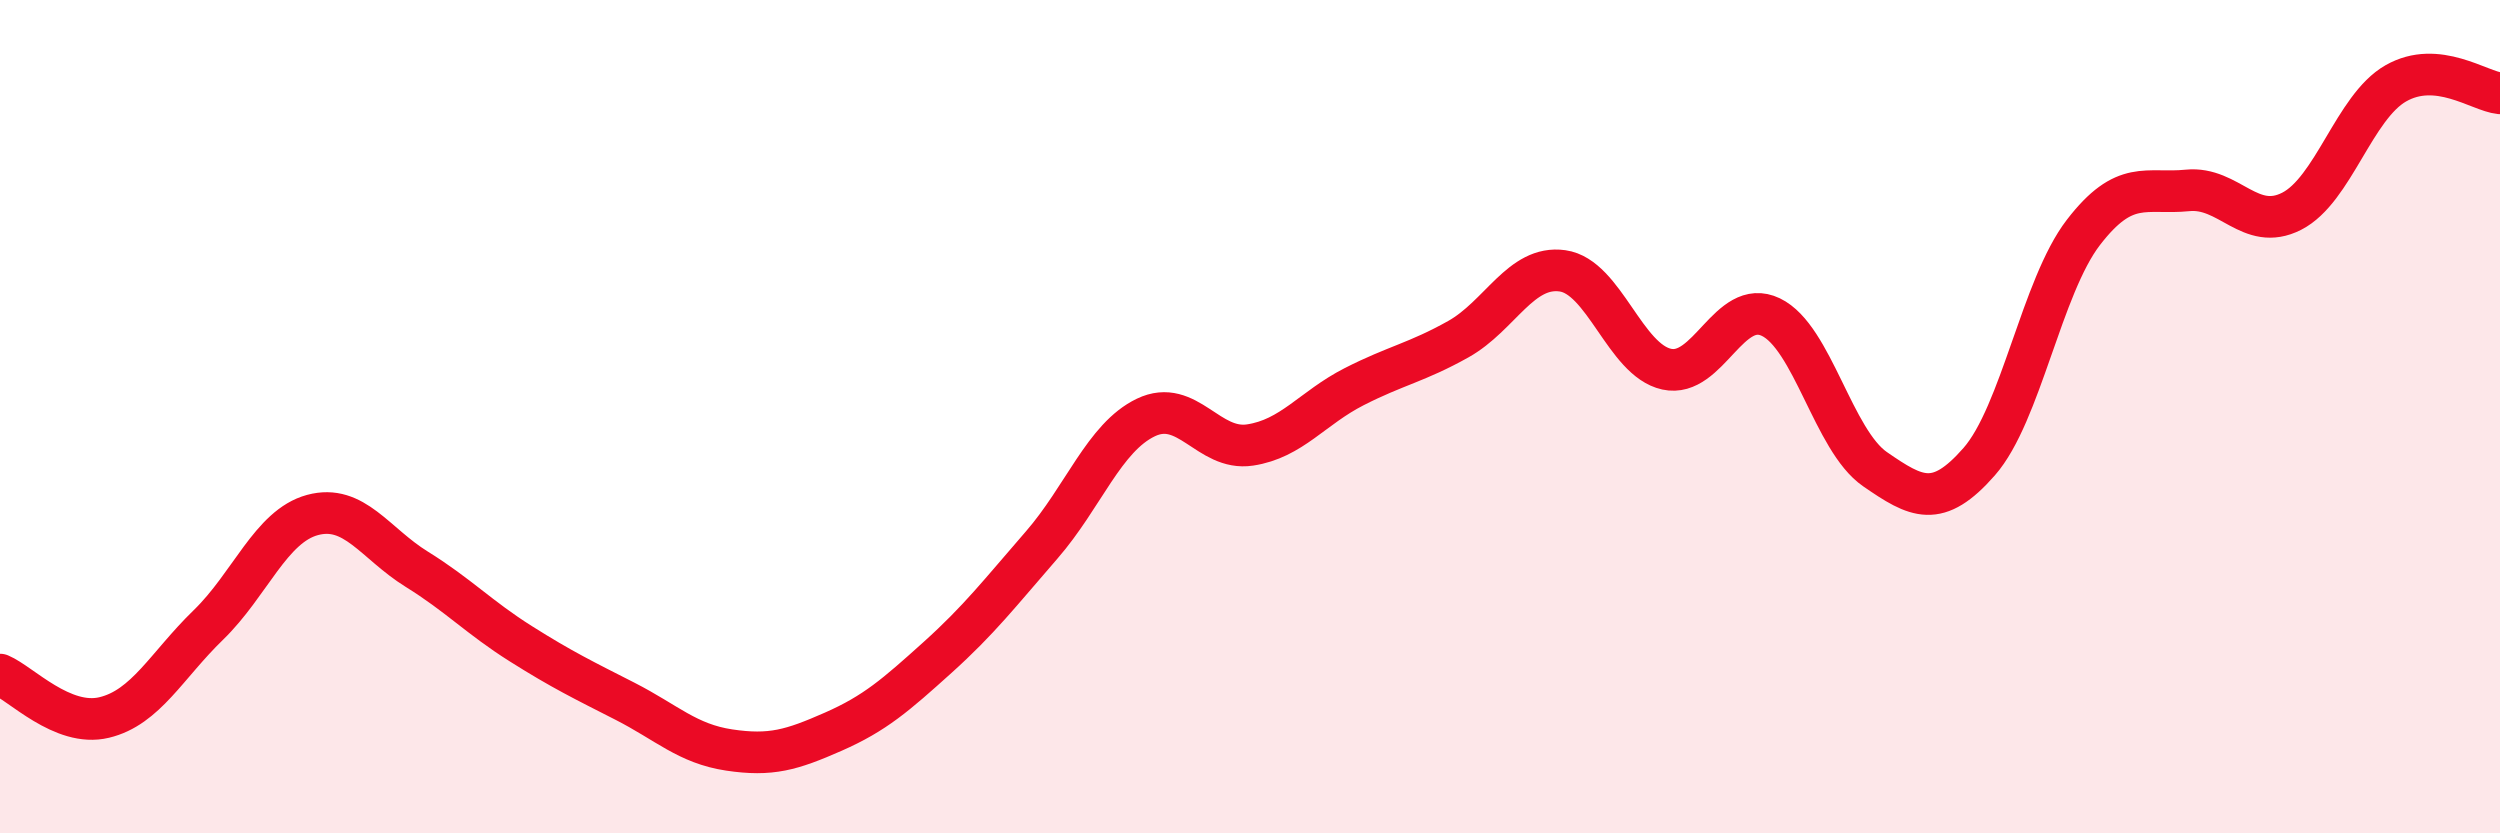 
    <svg width="60" height="20" viewBox="0 0 60 20" xmlns="http://www.w3.org/2000/svg">
      <path
        d="M 0,16.19 C 0.5,16.4 1.5,17.46 2.5,17.22 C 3.5,16.98 4,15.97 5,15 C 6,14.03 6.5,12.63 7.5,12.36 C 8.5,12.09 9,13.04 10,13.66 C 11,14.28 11.5,14.82 12.5,15.45 C 13.5,16.08 14,16.32 15,16.83 C 16,17.34 16.5,17.85 17.5,18 C 18.5,18.15 19,18 20,17.56 C 21,17.12 21.5,16.68 22.5,15.78 C 23.5,14.88 24,14.23 25,13.08 C 26,11.93 26.5,10.5 27.5,10.02 C 28.5,9.54 29,10.83 30,10.68 C 31,10.53 31.5,9.79 32.5,9.28 C 33.5,8.77 34,8.7 35,8.14 C 36,7.58 36.5,6.36 37.5,6.5 C 38.5,6.64 39,8.64 40,8.86 C 41,9.08 41.5,7.13 42.5,7.61 C 43.5,8.09 44,10.57 45,11.26 C 46,11.95 46.5,12.22 47.5,11.08 C 48.5,9.94 49,6.88 50,5.58 C 51,4.28 51.5,4.67 52.5,4.57 C 53.5,4.47 54,5.58 55,5.07 C 56,4.56 56.5,2.57 57.5,2 C 58.5,1.43 59.5,2.19 60,2.24L60 20L0 20Z"
        fill="#EB0A25"
        opacity="0.1"
        stroke-linecap="round"
        stroke-linejoin="round"
      />
      <path
        d="M 0,16.19 C 0.5,16.4 1.5,17.46 2.5,17.22 C 3.5,16.98 4,15.97 5,15 C 6,14.03 6.5,12.63 7.5,12.36 C 8.5,12.09 9,13.04 10,13.66 C 11,14.28 11.5,14.82 12.5,15.45 C 13.5,16.08 14,16.32 15,16.83 C 16,17.34 16.5,17.85 17.5,18 C 18.5,18.15 19,18 20,17.56 C 21,17.12 21.5,16.68 22.5,15.78 C 23.5,14.88 24,14.23 25,13.08 C 26,11.93 26.5,10.5 27.5,10.02 C 28.5,9.54 29,10.83 30,10.68 C 31,10.53 31.5,9.79 32.5,9.28 C 33.5,8.77 34,8.7 35,8.14 C 36,7.58 36.5,6.36 37.5,6.5 C 38.5,6.64 39,8.64 40,8.86 C 41,9.08 41.5,7.13 42.5,7.61 C 43.5,8.09 44,10.57 45,11.26 C 46,11.95 46.5,12.22 47.5,11.08 C 48.5,9.94 49,6.88 50,5.58 C 51,4.28 51.5,4.67 52.5,4.57 C 53.5,4.47 54,5.58 55,5.07 C 56,4.56 56.5,2.57 57.5,2 C 58.5,1.43 59.5,2.19 60,2.24"
        stroke="#EB0A25"
        stroke-width="1"
        fill="none"
        stroke-linecap="round"
        stroke-linejoin="round"
      />
    </svg>
  